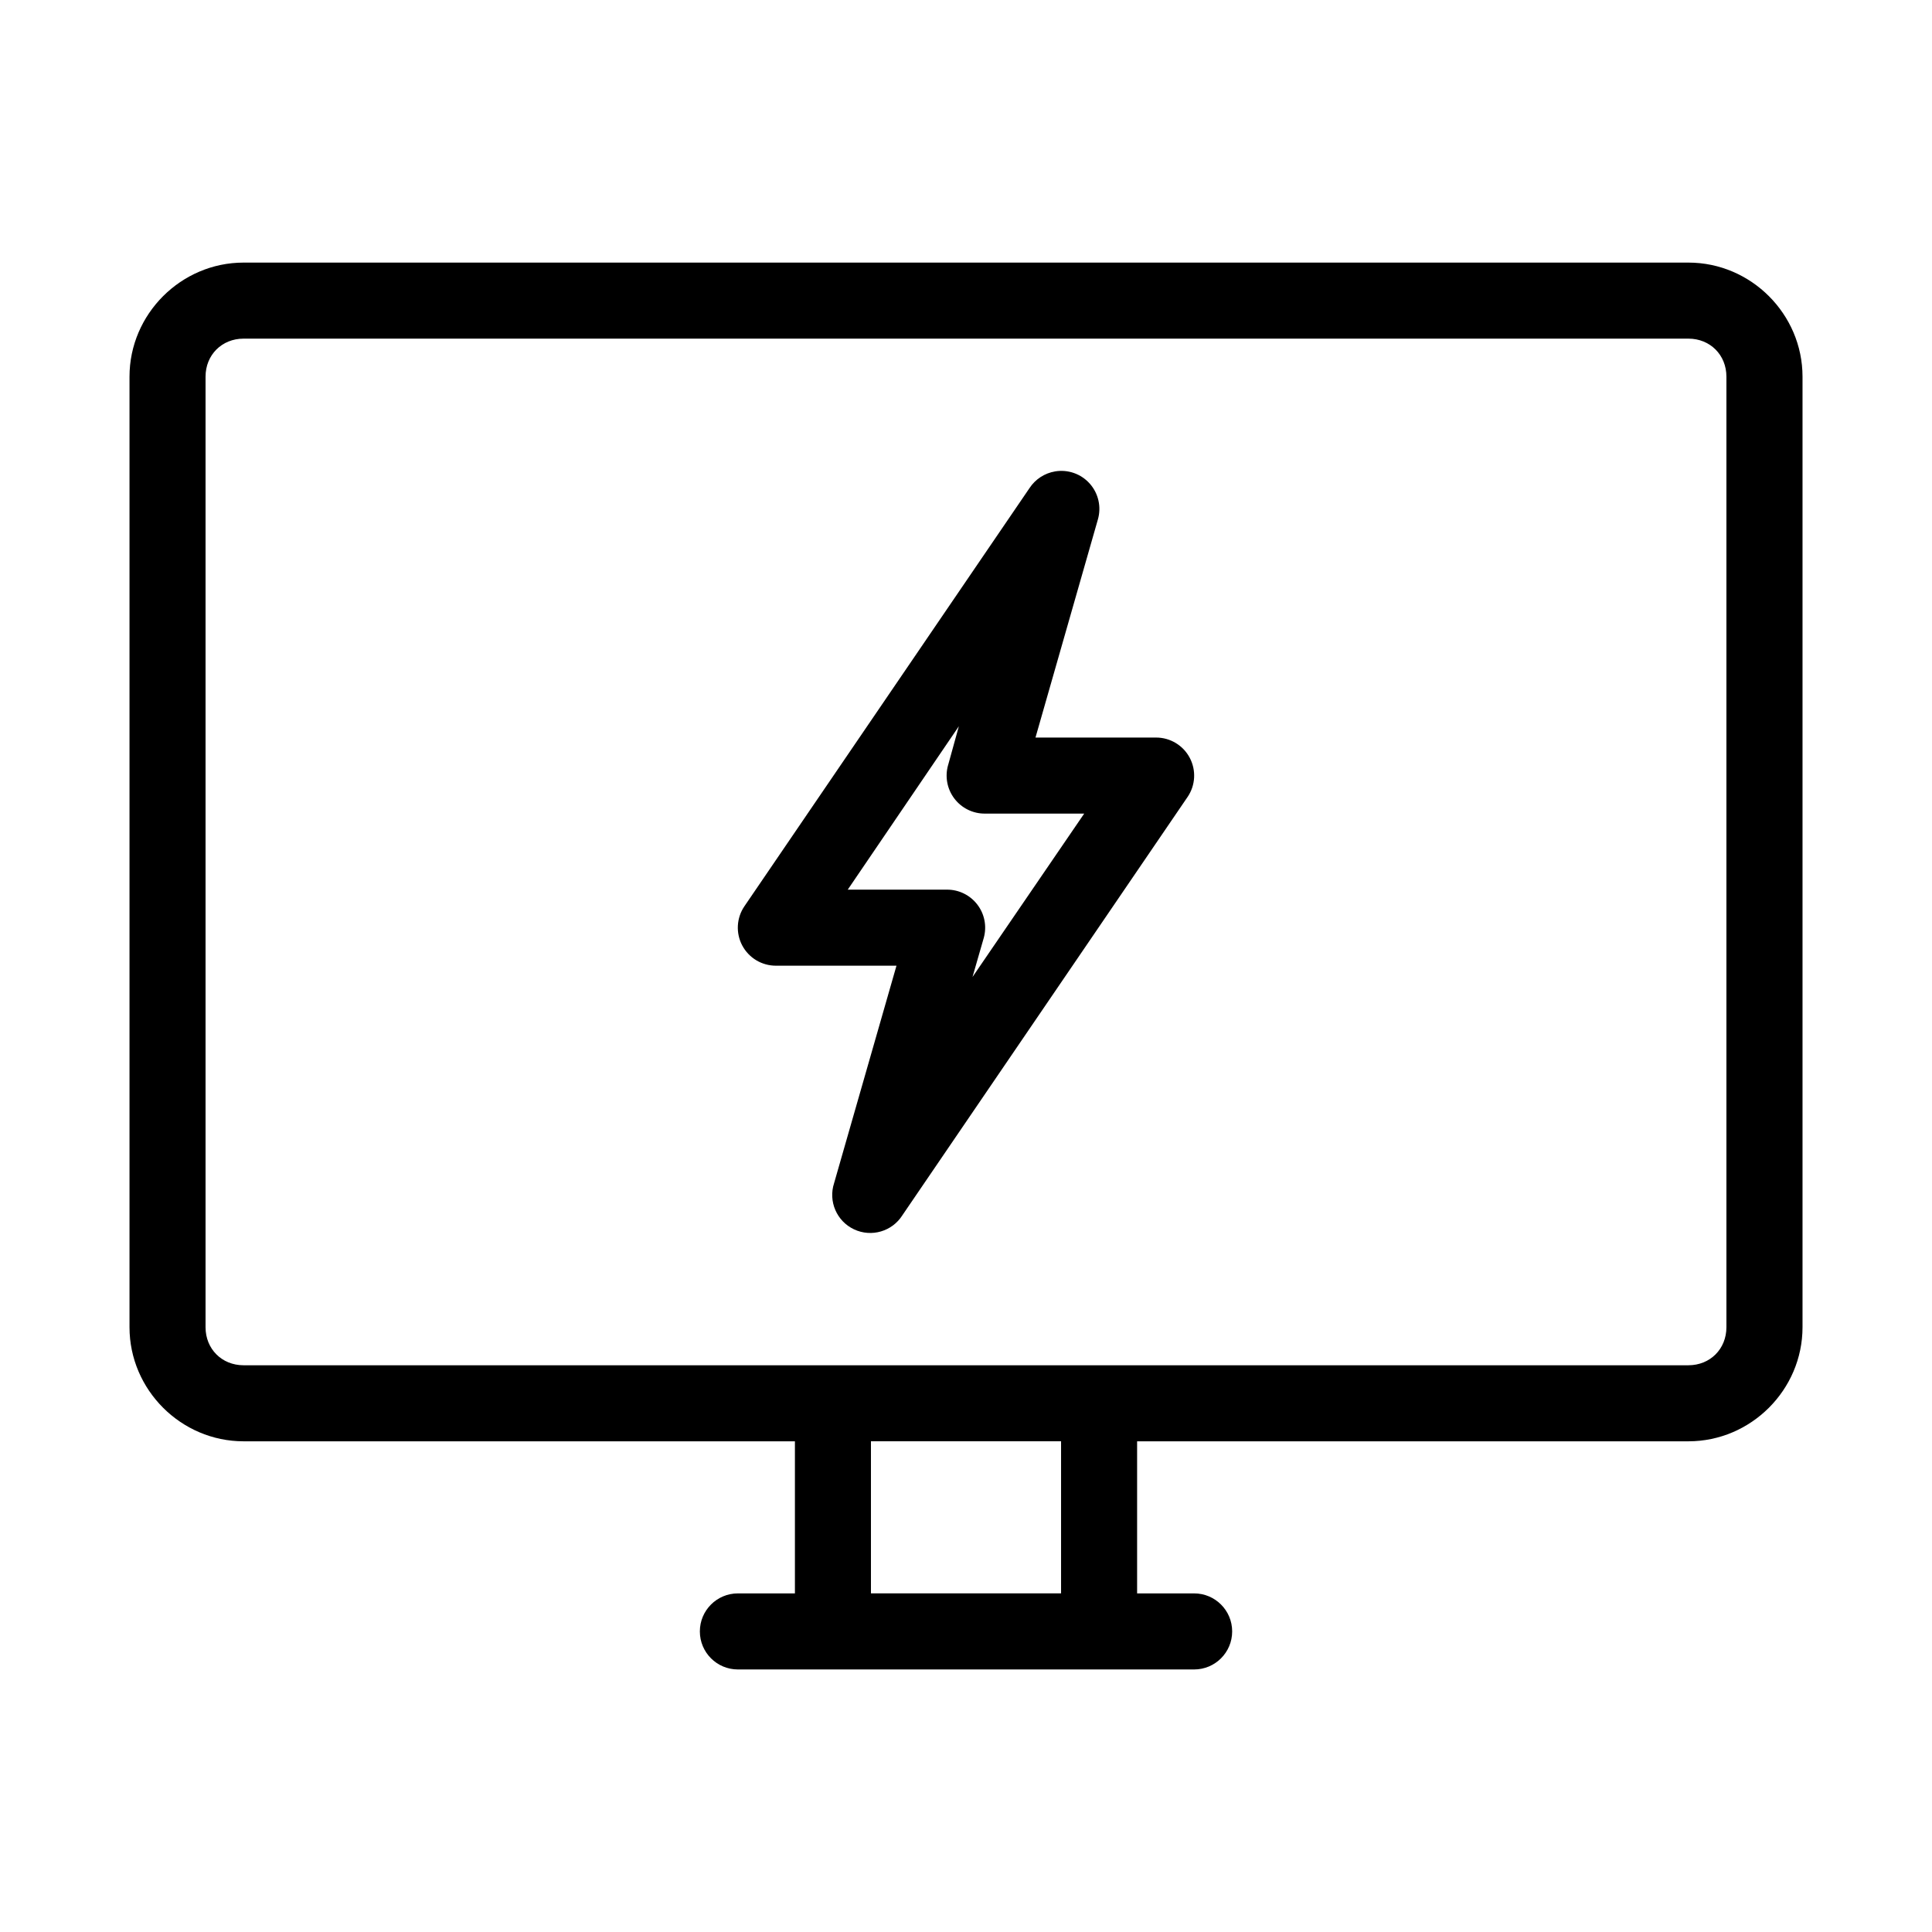 <?xml version="1.0" encoding="UTF-8"?>
<!-- Uploaded to: ICON Repo, www.iconrepo.com, Generator: ICON Repo Mixer Tools -->
<svg fill="#000000" width="800px" height="800px" version="1.1" viewBox="144 144 512 512" xmlns="http://www.w3.org/2000/svg">
 <g>
  <path d="m423.61 268.93c-2.769 0.461-5.227 2.059-6.769 4.406l-75.57 110.84c-2.098 3.09-2.32 7.086-0.57 10.383 1.75 3.301 5.18 5.363 8.914 5.359h31.961l-16.531 57.625c-1.582 4.832 0.691 10.09 5.293 12.25 4.606 2.164 10.102 0.555 12.812-3.75l75.57-110.84v0.004c2.102-3.09 2.32-7.086 0.57-10.387-1.746-3.301-5.18-5.363-8.914-5.359h-31.961l16.531-57.781c0.969-3.328 0.156-6.918-2.144-9.508-2.301-2.59-5.773-3.816-9.191-3.246zm-25.504 67.543-2.832 10.234-0.004-0.004c-0.895 3.062-0.289 6.367 1.637 8.91 1.922 2.547 4.938 4.027 8.125 4h26.293l-29.598 43.297 2.992-10.391c0.836-3.043 0.203-6.297-1.715-8.801-1.918-2.504-4.894-3.969-8.047-3.953h-26.293l29.441-43.297z"/>
  <path d="m208.55 213.59c-16.574 0-30.23 13.656-30.23 30.23v251.91c0 16.574 13.656 30.23 30.23 30.23h146.11v40.305h-15.113c-5.566 0-10.078 4.512-10.078 10.078s4.512 10.078 10.078 10.078h120.91c5.566 0 10.078-4.512 10.078-10.078s-4.512-10.078-10.078-10.078h-15.113v-40.305h146.11c16.574 0 30.23-13.656 30.23-30.23v-251.91c0-16.574-13.656-30.23-30.23-30.23zm0 20.152h382.89c5.758 0 10.078 4.32 10.078 10.078v251.91c0 5.758-4.32 10.078-10.078 10.078h-382.89c-5.758 0-10.078-4.32-10.078-10.078v-251.91c0-5.758 4.32-10.078 10.078-10.078zm166.26 292.21h50.383v40.305h-50.383z"/>
 </g>
</svg>